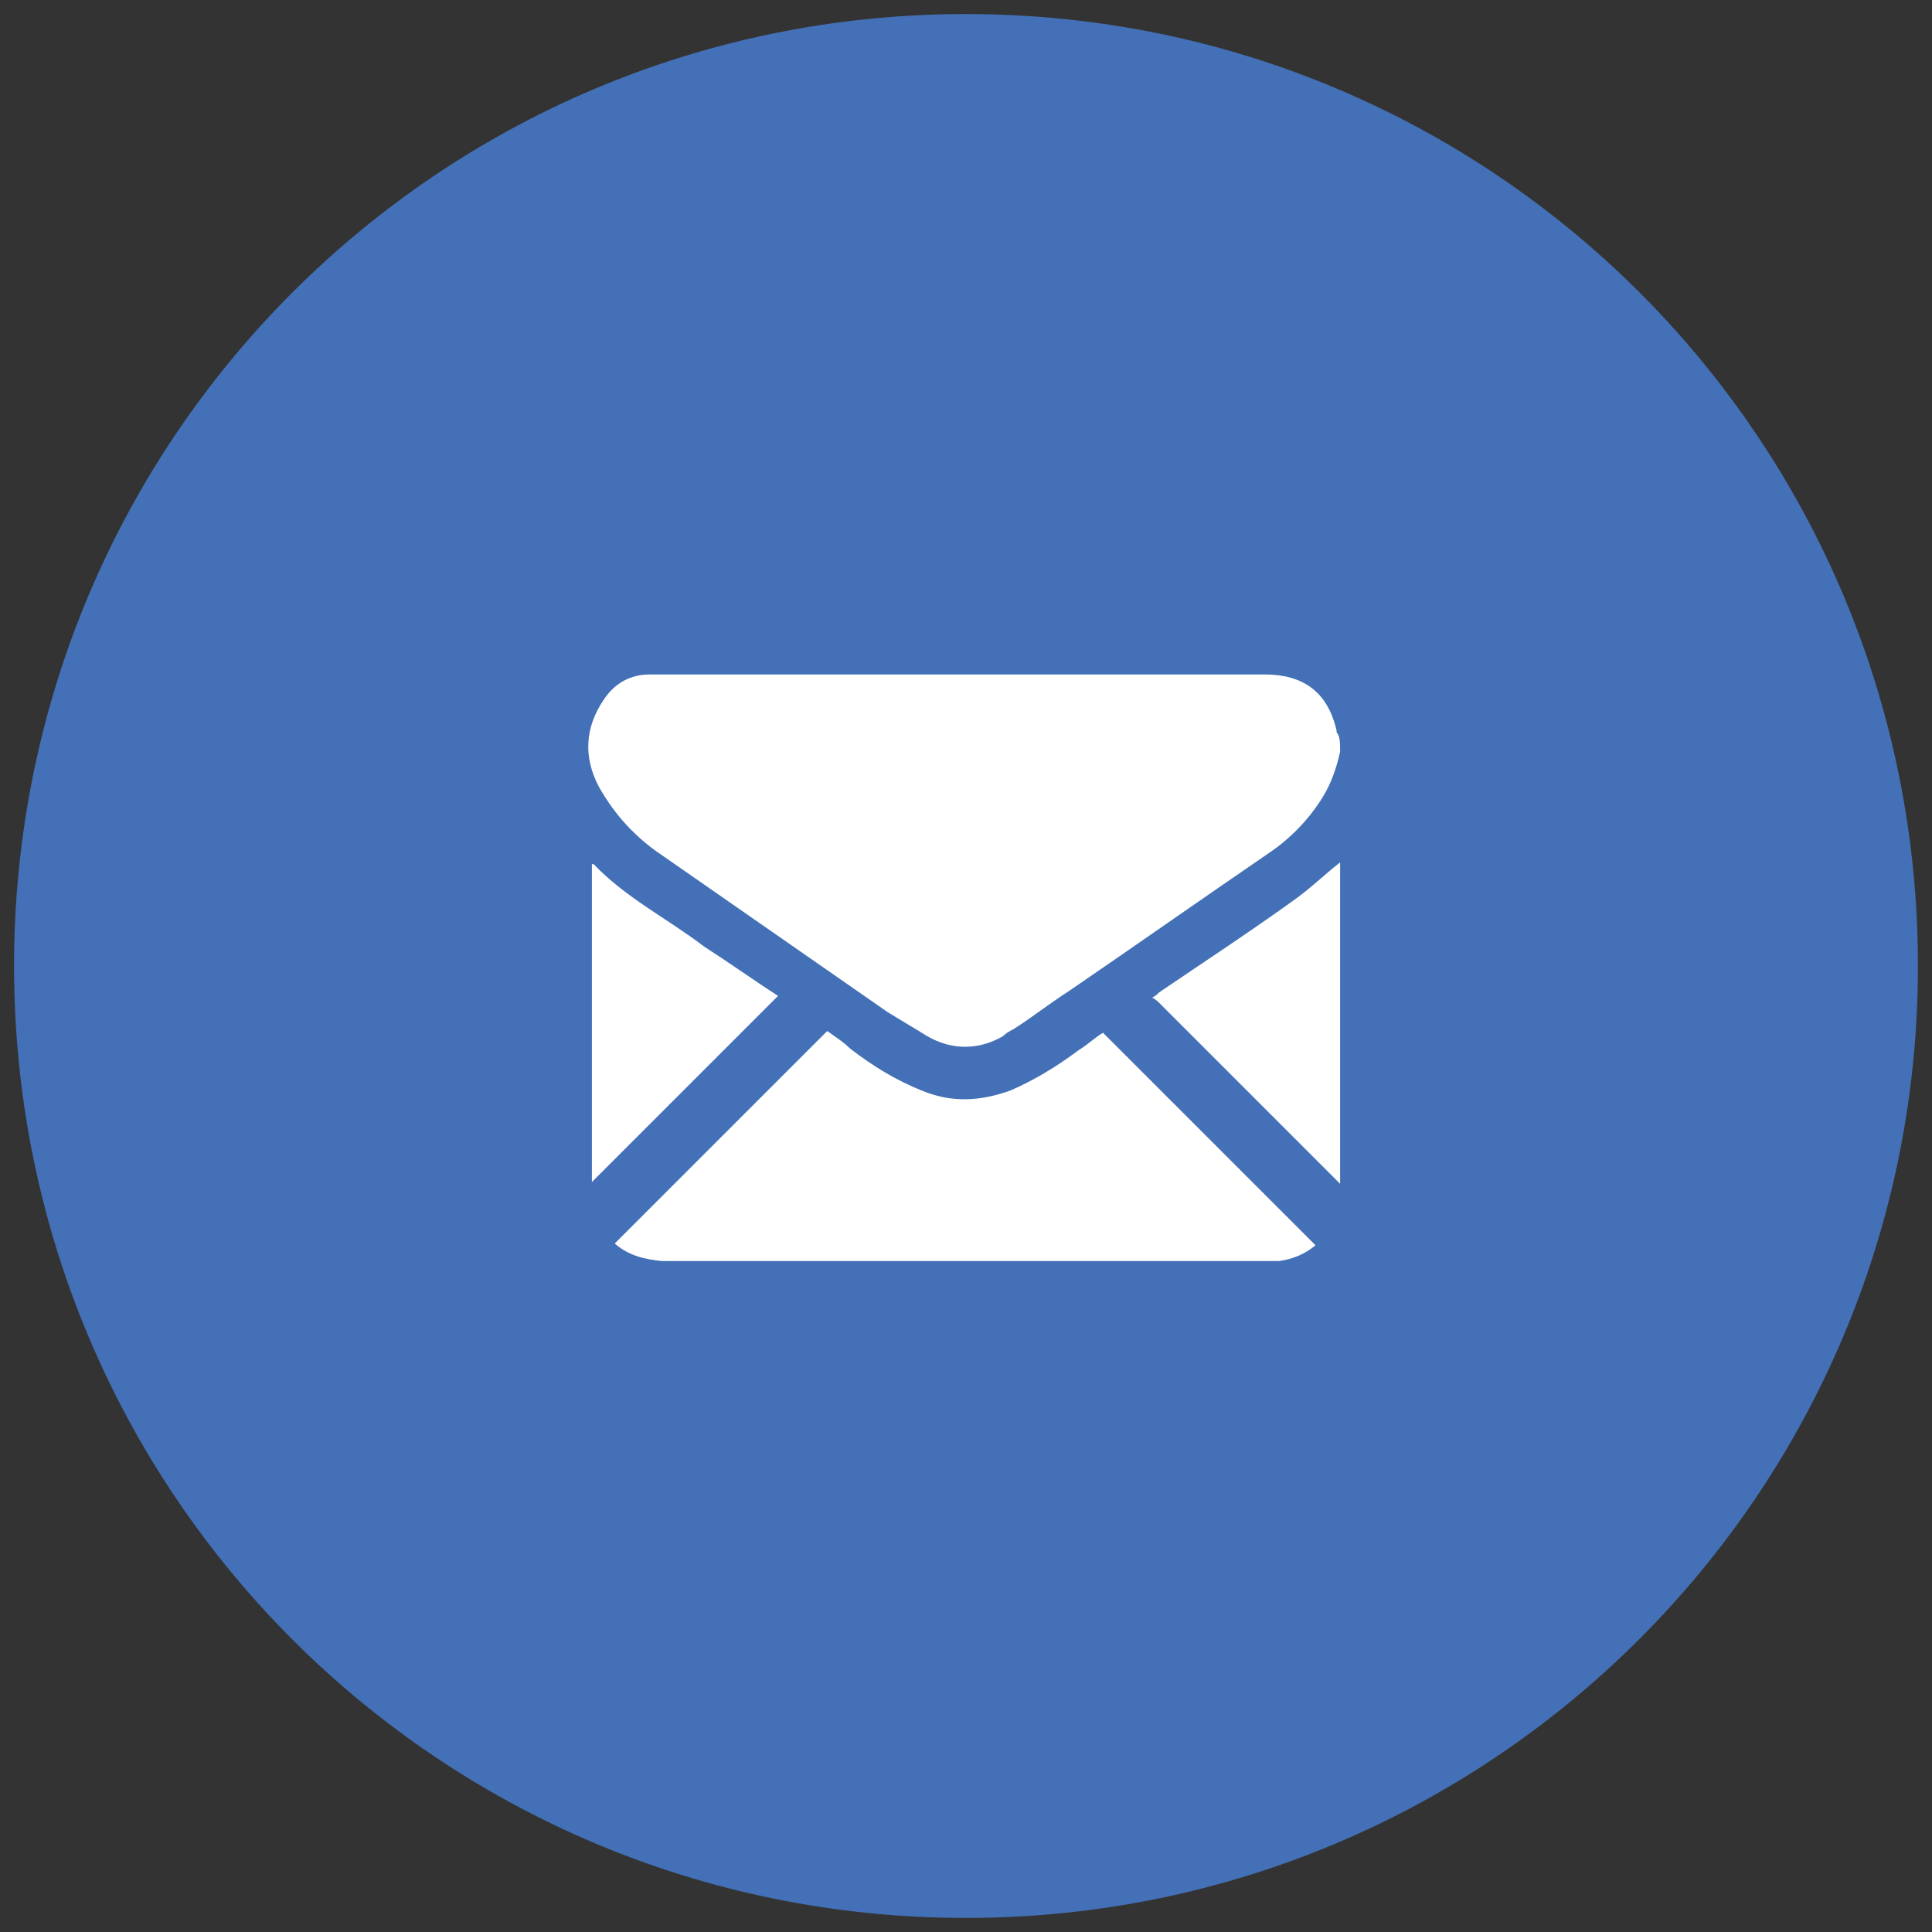 <?xml version="1.0" encoding="UTF-8"?> <!-- Generator: Adobe Illustrator 23.0.2, SVG Export Plug-In . SVG Version: 6.00 Build 0) --> <svg xmlns="http://www.w3.org/2000/svg" xmlns:xlink="http://www.w3.org/1999/xlink" version="1.1" id="Layer_1" x="0px" y="0px" viewBox="0 0 110 110" style="enable-background:new 0 0 110 110;" xml:space="preserve"><rect x="0" y="0" width="110" height="110" fill="#333333" stroke="none"/> <style type="text/css"> .st0{fill:#4370B6;} .st1{fill:#FFFFFF;} </style> <g> <path class="st0" d="M109.2,55c0,30-24.3,54.2-54.2,54.2C25,109.2,0.8,85,0.8,55C0.8,25,25,0.8,55,0.8C85,0.8,109.2,25,109.2,55z"></path> <g> <path class="st1" d="M76.3,42.8c-0.2,0.9-0.5,1.8-1,2.6c-0.8,1.3-1.9,2.4-3.1,3.2c-3.8,2.6-7.5,5.2-11.3,7.8 c-1.1,0.7-2.1,1.5-3.2,2.2c-0.2,0.1-0.4,0.2-0.6,0.4c-1.4,0.8-2.9,0.8-4.3,0c-0.8-0.5-1.5-0.9-2.3-1.4c-4.3-3-8.5-5.9-12.8-8.9 c-1.5-1-2.7-2.3-3.6-3.9c-0.9-1.7-0.8-3.4,0.3-5c0.6-0.9,1.5-1.4,2.6-1.4c0.2,0,0.5,0,0.7,0c11.4,0,22.9,0,34.3,0 c2.2,0,3.6,1,4.1,3.2c0,0,0,0,0,0.1C76.3,41.9,76.3,42.3,76.3,42.8z"></path> <path class="st1" d="M76.3,67.4c-0.2-0.2-0.5-0.5-0.7-0.7c-3.2-3.2-6.4-6.4-9.6-9.6c-0.1-0.1-0.2-0.2-0.4-0.3 c0.2-0.1,0.3-0.2,0.4-0.3c2.5-1.7,5.1-3.4,7.6-5.2c1-0.7,1.8-1.5,2.7-2.2C76.3,55.2,76.3,61.3,76.3,67.4z"></path> <path class="st1" d="M35,70.8c4-4,8-8,12.1-12.1c0.4,0.3,0.9,0.6,1.3,1c1.3,1,2.6,1.8,4.1,2.4c1.7,0.7,3.3,0.6,5,0 c1.4-0.6,2.7-1.4,3.9-2.3c0.5-0.3,0.9-0.7,1.4-1c4,4,8,8,12.1,12.1c-0.6,0.5-1.3,0.8-2.1,0.9c-0.2,0-0.3,0-0.5,0 c-11.5,0-23.1,0-34.6,0C36.7,71.7,35.8,71.5,35,70.8z"></path> <path class="st1" d="M44.3,56.7c-3.5,3.5-7.1,7.1-10.6,10.6c0-6,0-12.1,0-18.1c0,0,0.1,0,0.1,0c1.8,1.9,4.2,3.1,6.3,4.7 C41.5,54.8,42.9,55.8,44.3,56.7z"></path> </g> </g> </svg> 
